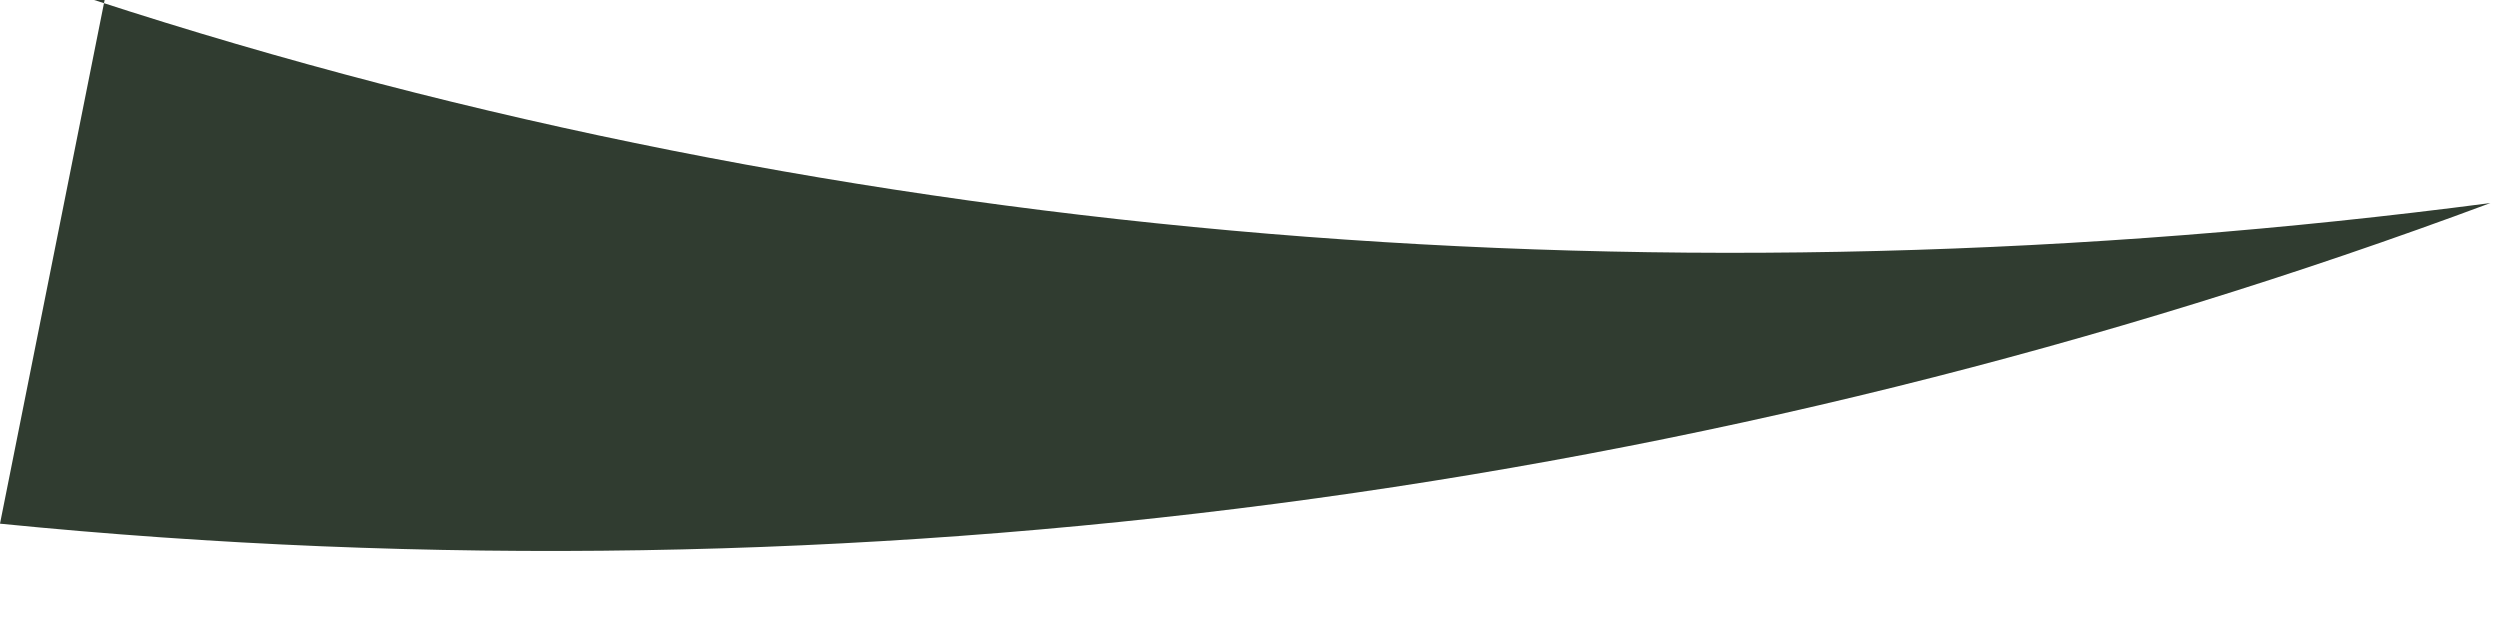 <?xml version="1.0" encoding="utf-8"?>
<svg xmlns="http://www.w3.org/2000/svg" fill="none" height="100%" overflow="visible" preserveAspectRatio="none" style="display: block;" viewBox="0 0 32 8" width="100%">
<path d="M1.205 0C10.849 3.146 21.43 3.967 31.877 2.599C21.965 6.293 10.983 7.797 0 6.703L1.339 0H1.205Z" fill="#303C30" id="Vector"/>
</svg>